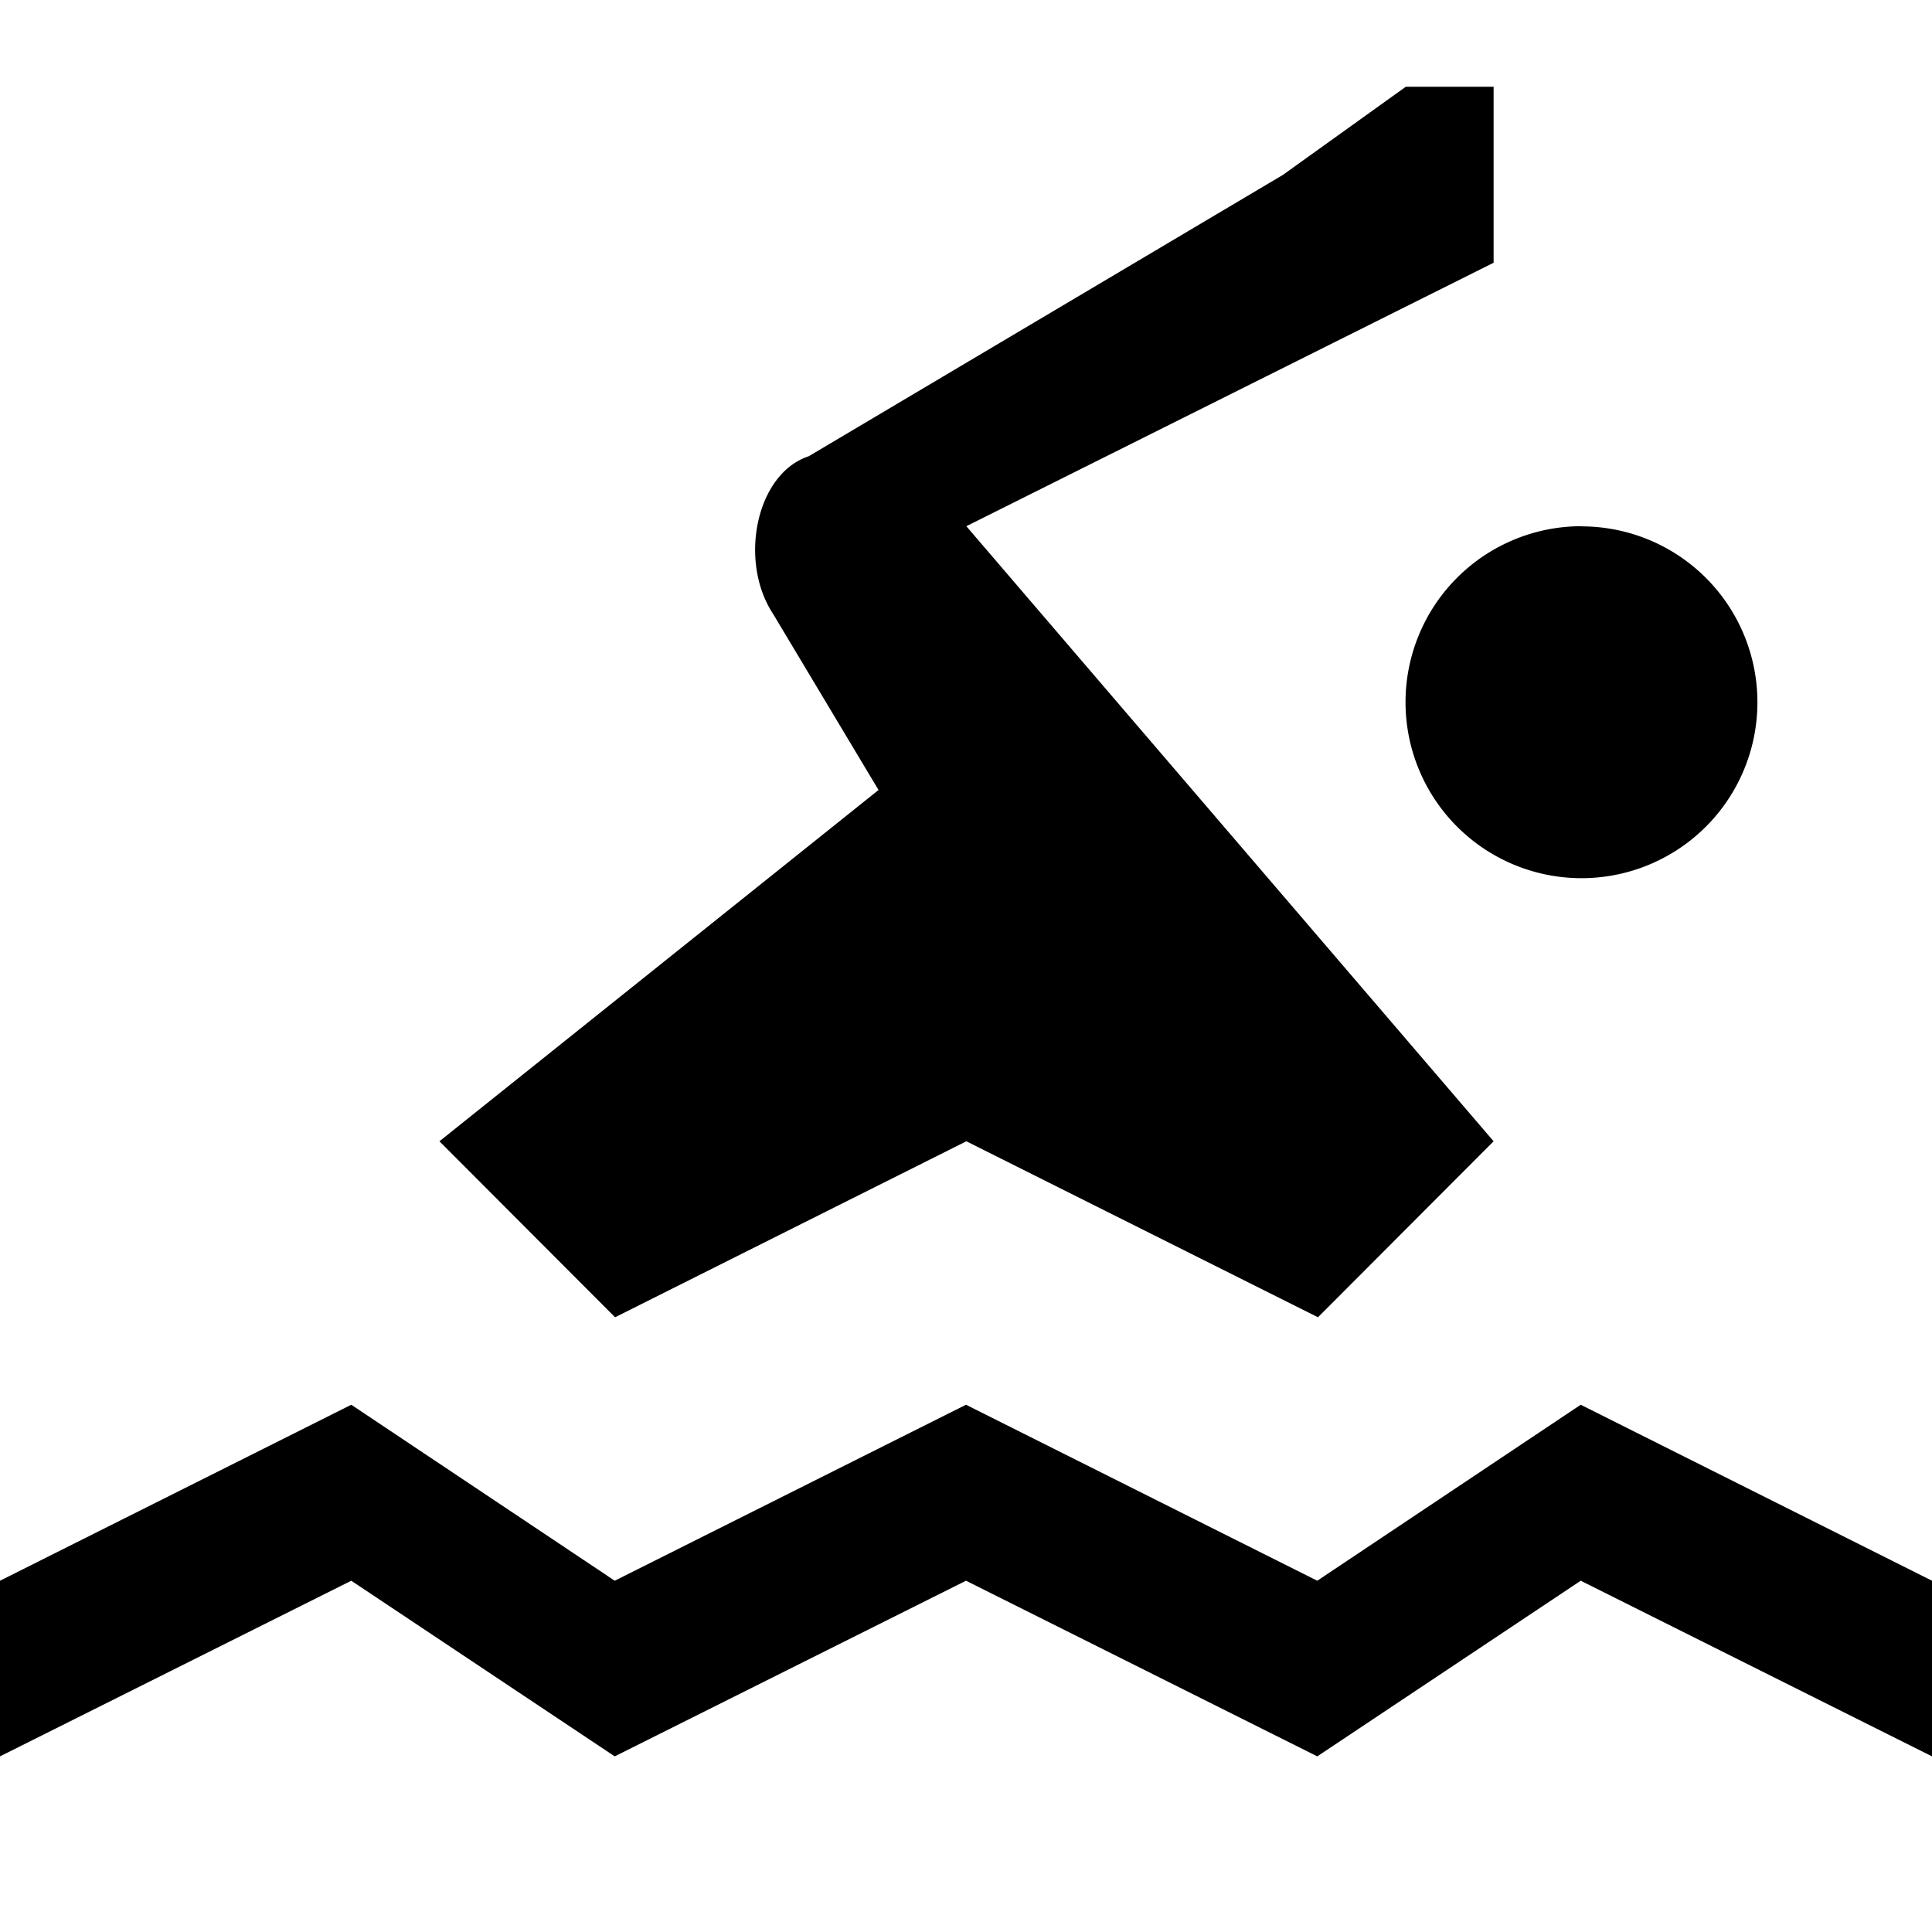<svg xmlns="http://www.w3.org/2000/svg" width="32" height="32" viewBox="0 0 11 11"><path d="M8.004.494l-.7.502l-2.7 1.602c-.3.099-.4.598-.202.898l.6 1.002l-2.5 2l1 1.002l2-1.002L7.504 7.5l1-1.002l-3.002-3.502l3.002-1.5V.494h-.5zm1.002 2.502A1 1 0 1 0 9.003 5a1 1 0 0 0 .003-2.003zM2 7.998L0 9v1l2-1l1.5 1l2-1l2 1L9 9l2 1V9L9 7.998L7.5 9l-2-1.002L3.5 9L2 7.998z" fill="currentColor"/></svg>